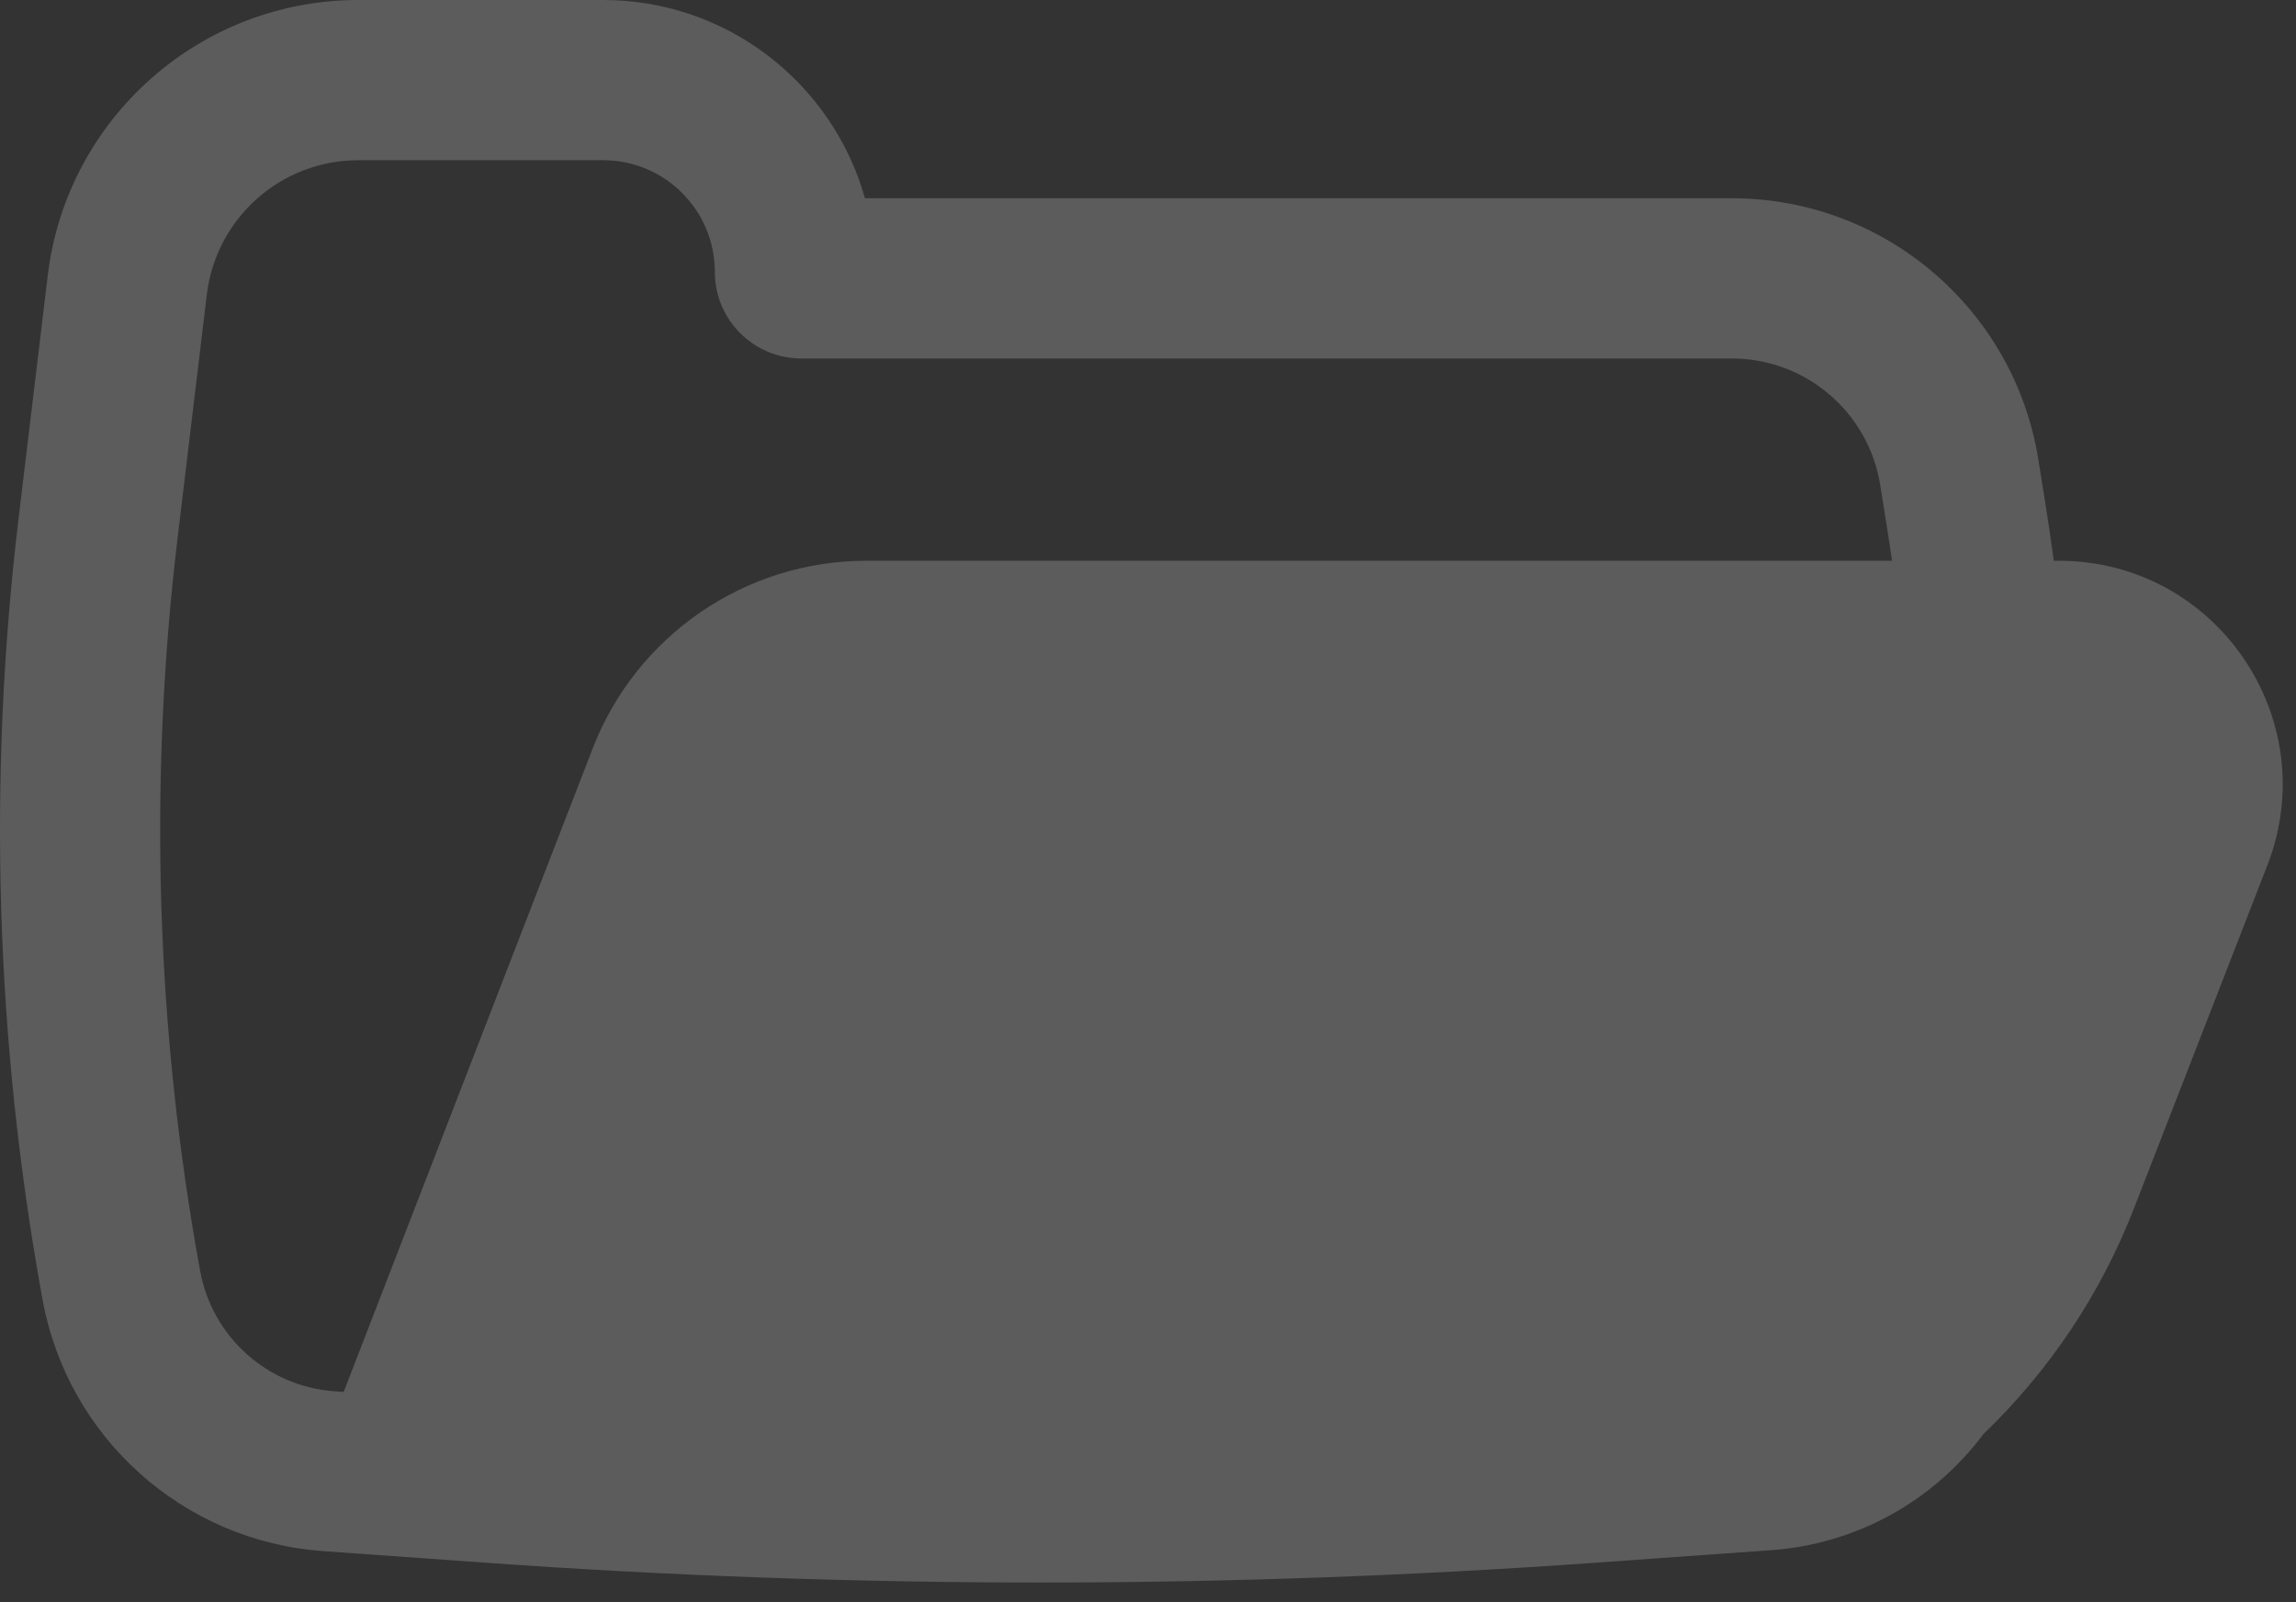 <?xml version="1.0" encoding="UTF-8"?> <svg xmlns="http://www.w3.org/2000/svg" width="43" height="30" viewBox="0 0 43 30" fill="none"><rect x="0" y="0" width="43" height="30" fill="#333333" stroke="none"/><path opacity="0.2" fill-rule="evenodd" clip-rule="evenodd" d="M38.464 10.5C38.415 10.138 38.362 9.776 38.304 9.415L38.176 8.612C37.726 5.789 35.291 3.712 32.432 3.712L16.199 3.712C15.597 1.57 13.629 0 11.295 0H6.711C3.746 0 1.248 2.216 0.894 5.16L0.349 9.699C-0.236 14.573 -0.085 19.507 0.797 24.336C1.269 26.92 3.43 28.856 6.05 29.044L9.078 29.26C16.009 29.756 22.967 29.756 29.899 29.26L33.174 29.026C34.791 28.91 36.223 28.089 37.146 26.852C38.373 25.675 39.339 24.237 39.964 22.63L42.463 16.204C43.53 13.46 41.505 10.5 38.56 10.5H38.464ZM6.711 3C5.264 3 4.045 4.081 3.873 5.518L3.328 10.056C2.778 14.632 2.92 19.264 3.748 23.797C3.975 25.034 5.009 25.962 6.264 26.051L6.436 26.064L11.1 14.014C11.92 11.896 13.958 10.5 16.229 10.5H35.435C35.406 10.296 35.374 10.092 35.342 9.888L35.214 9.085C34.996 7.718 33.817 6.712 32.432 6.712L15.007 6.712C14.113 6.712 13.388 5.988 13.388 5.094C13.388 3.937 12.451 3 11.295 3H6.711Z" fill="white"></path></svg> 